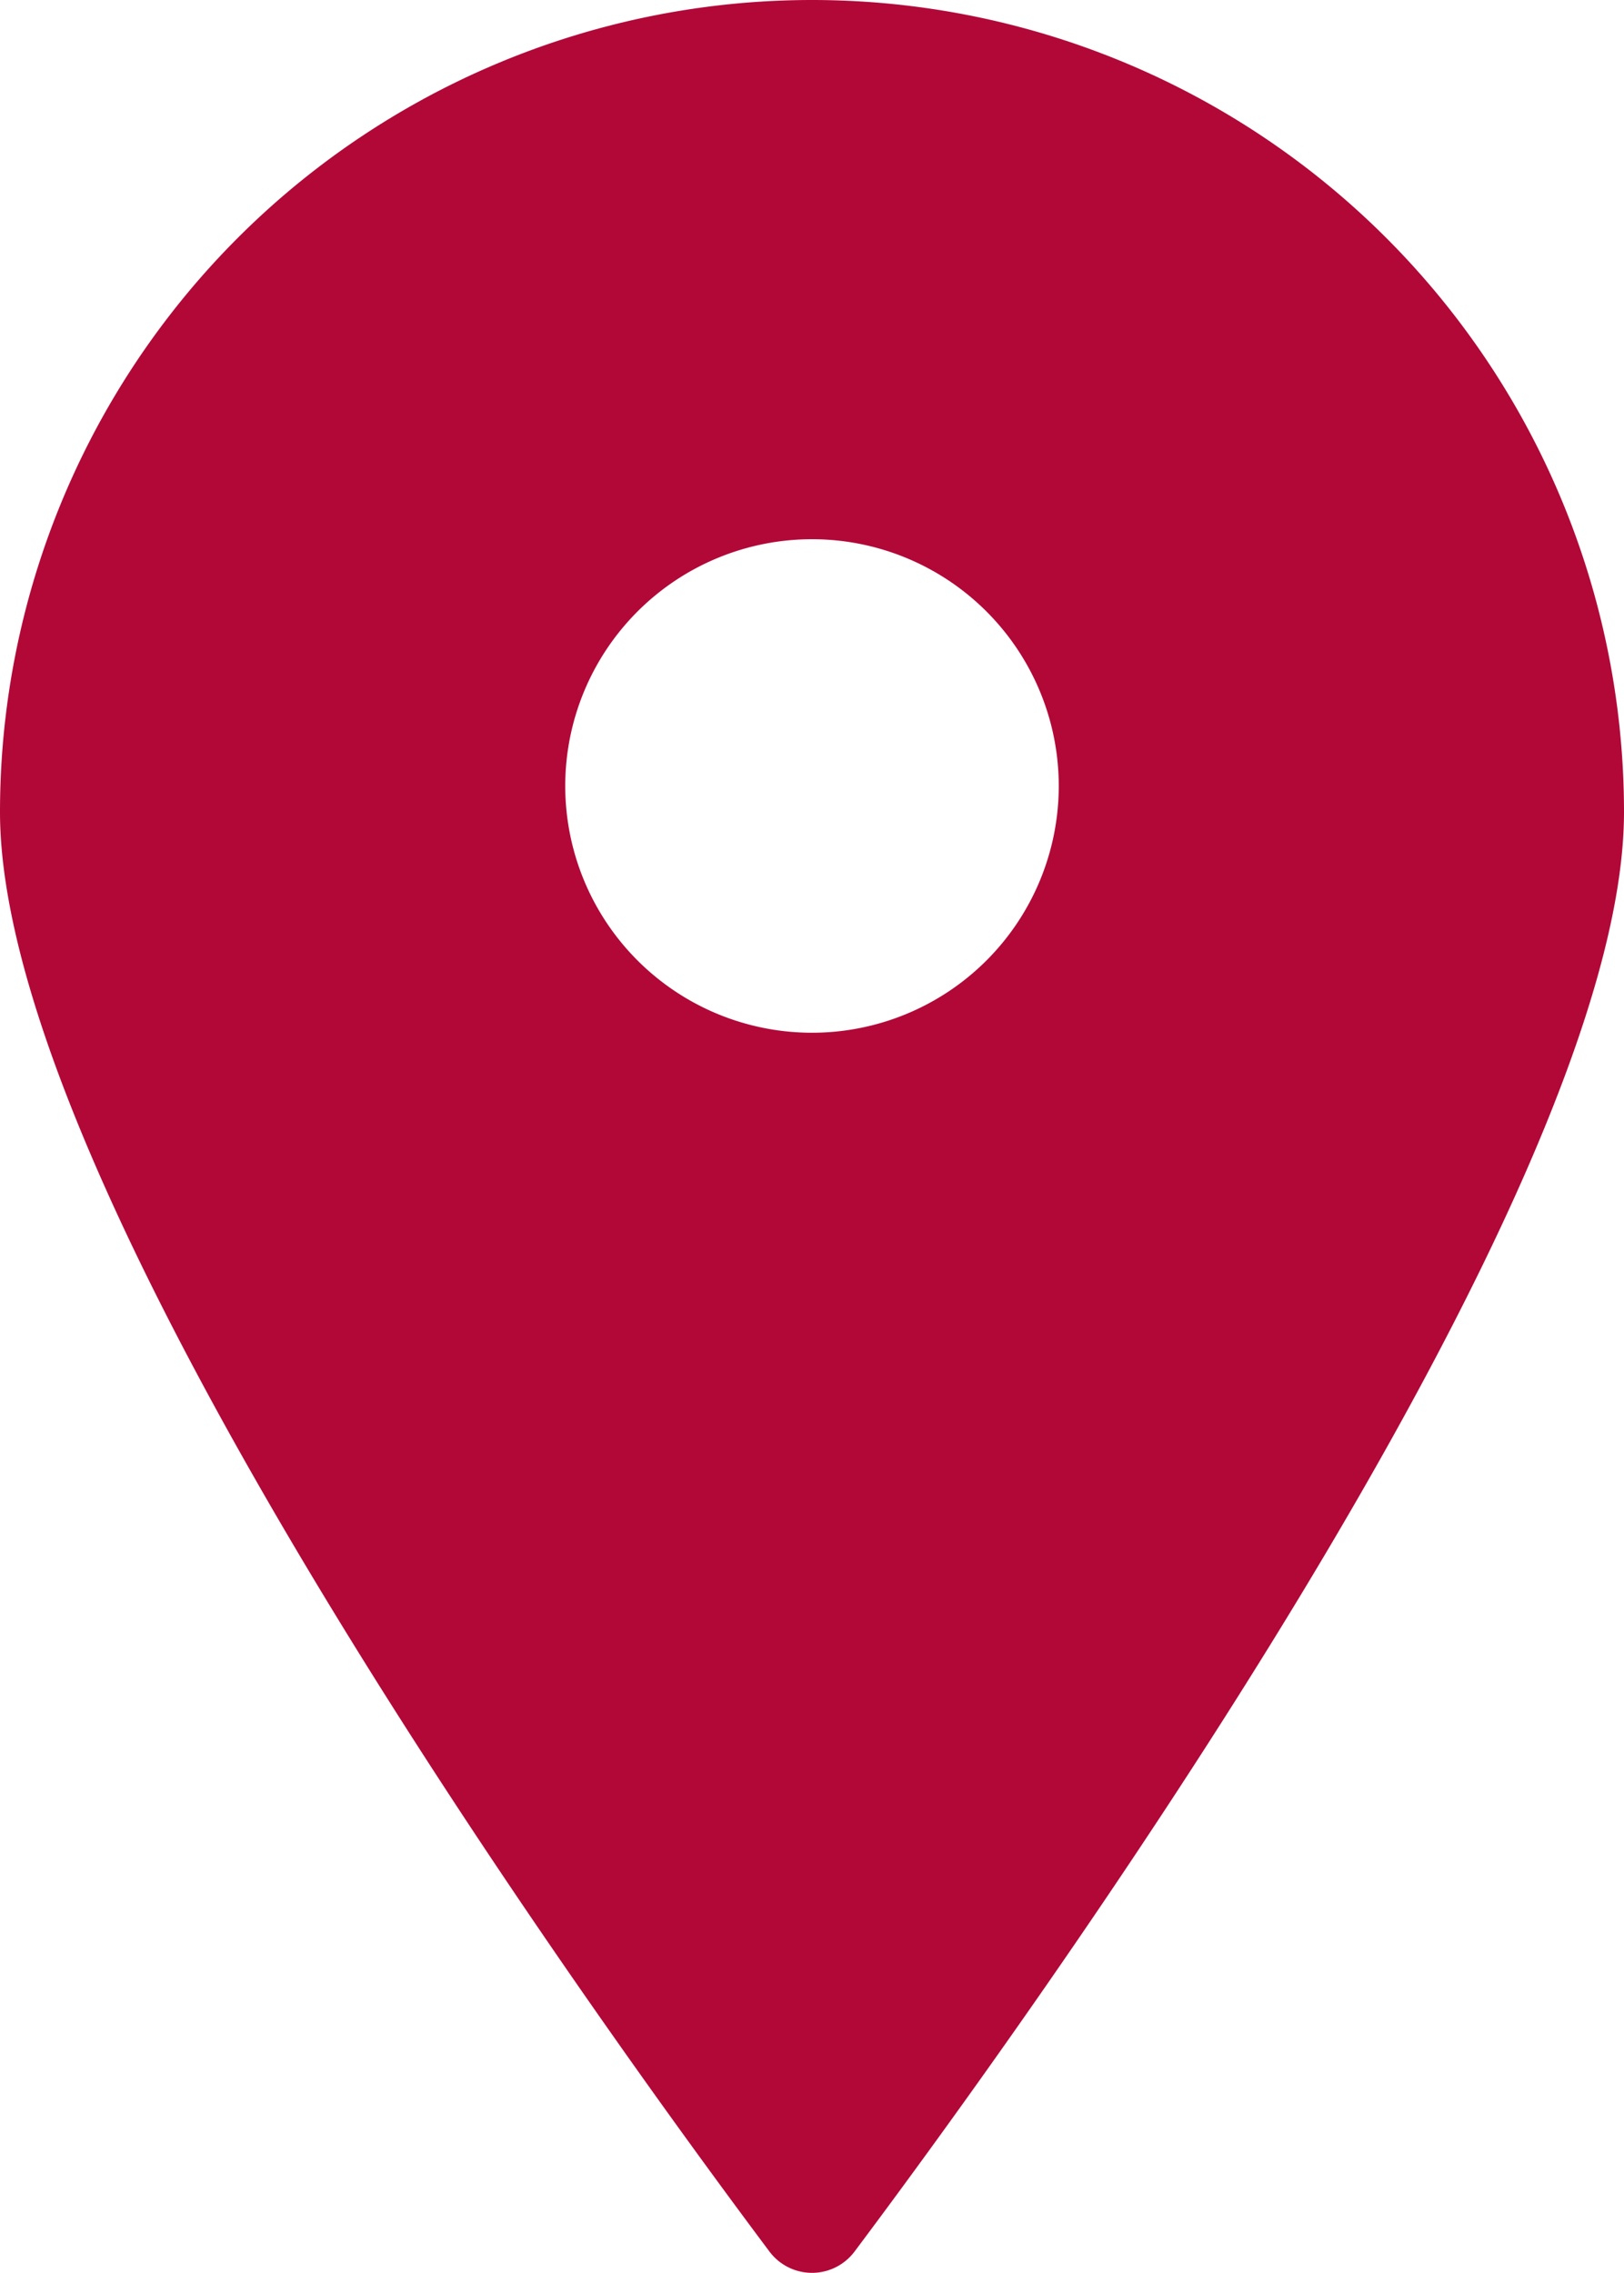 <svg id="locatie-icon" xmlns="http://www.w3.org/2000/svg" xmlns:xlink="http://www.w3.org/1999/xlink" width="18.336" height="25.661" viewBox="0 0 18.336 25.661">
  <defs>
    <clipPath id="clip-path">
      <rect id="Rectangle_185" data-name="Rectangle 185" width="18.336" height="25.661" fill="#b20838"/>
    </clipPath>
  </defs>
  <g id="Group_47" data-name="Group 47" clip-path="url(#clip-path)">
    <path id="Path_37" data-name="Path 37" d="M9.168,0A9.168,9.168,0,0,0,0,9.168C0,13.528,6.8,22.9,8.687,25.42a.6.6,0,0,0,.962,0c1.888-2.519,8.687-11.892,8.687-16.252A9.168,9.168,0,0,0,9.168,0m0,11.66a2.786,2.786,0,1,1,2.786-2.786A2.786,2.786,0,0,1,9.168,11.66" transform="translate(0 0)" fill="#b20838"/>
  </g>
</svg>
